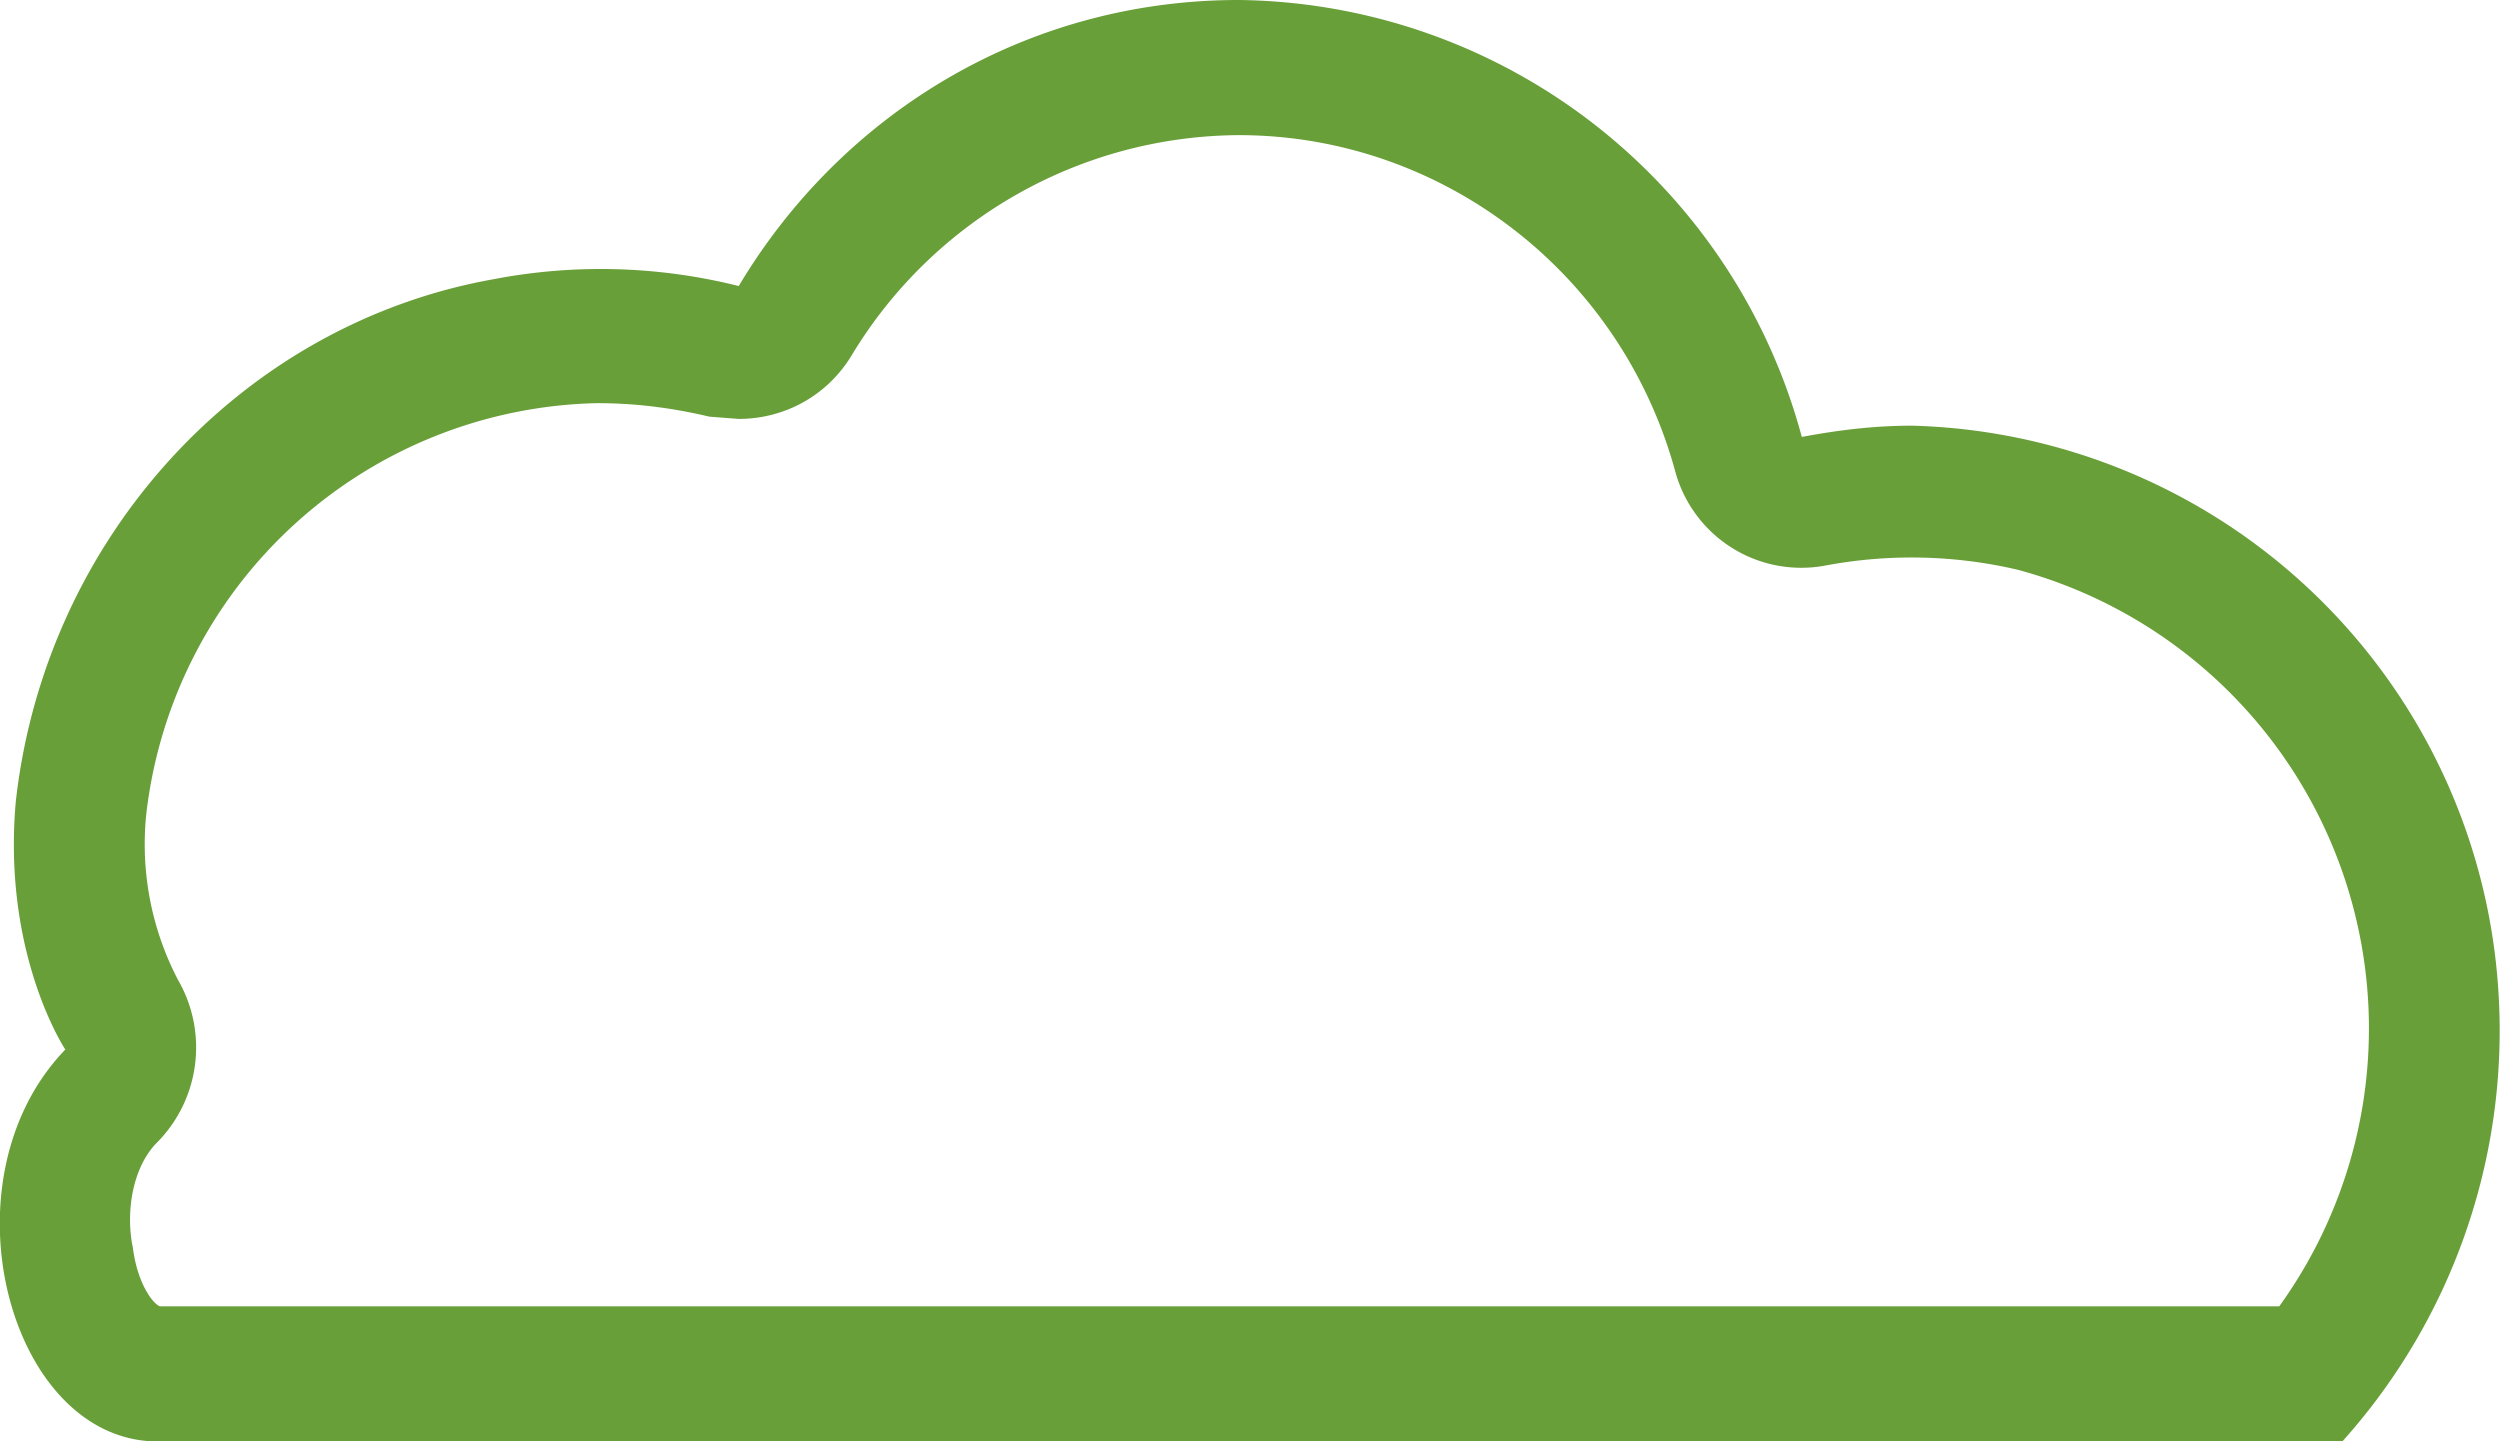 <svg width="111" height="64" fill="none" xmlns="http://www.w3.org/2000/svg"><path d="M55 6c9 0 17 6.1 19.4 15a5.8 5.8 0 0 0 6.7 4.1 20.7 20.7 0 0 1 8.5.2A21.1 21.1 0 0 1 101.2 58L7.1 58c-.3-.1-1-1-1.2-2.6-.3-1.4-.1-3.4 1-4.6a6 6 0 0 0 1-7.3 13 13 0 0 1-1.4-7.4 20.6 20.6 0 0 1 20-18.2c1.7 0 3.3.2 5 .6l1.3.1c2 0 3.9-1 5-2.8A20.2 20.2 0 0 1 55 6Zm0-6c-9.4 0-17.6 5-22.2 12.7a25.2 25.2 0 0 0-10.9-.3C10.7 14.4 2 23.9.7 35.6c-.6 6.8 2.2 11 2.2 11C-2.7 52.4.4 64 7 64h97a27.3 27.3 0 0 0 6.9-20.4 26.8 26.8 0 0 0-26-24.7c-1.7 0-3.3.2-4.9.5A26.2 26.2 0 0 0 55 0Z" fill="#689F38"/></svg>
